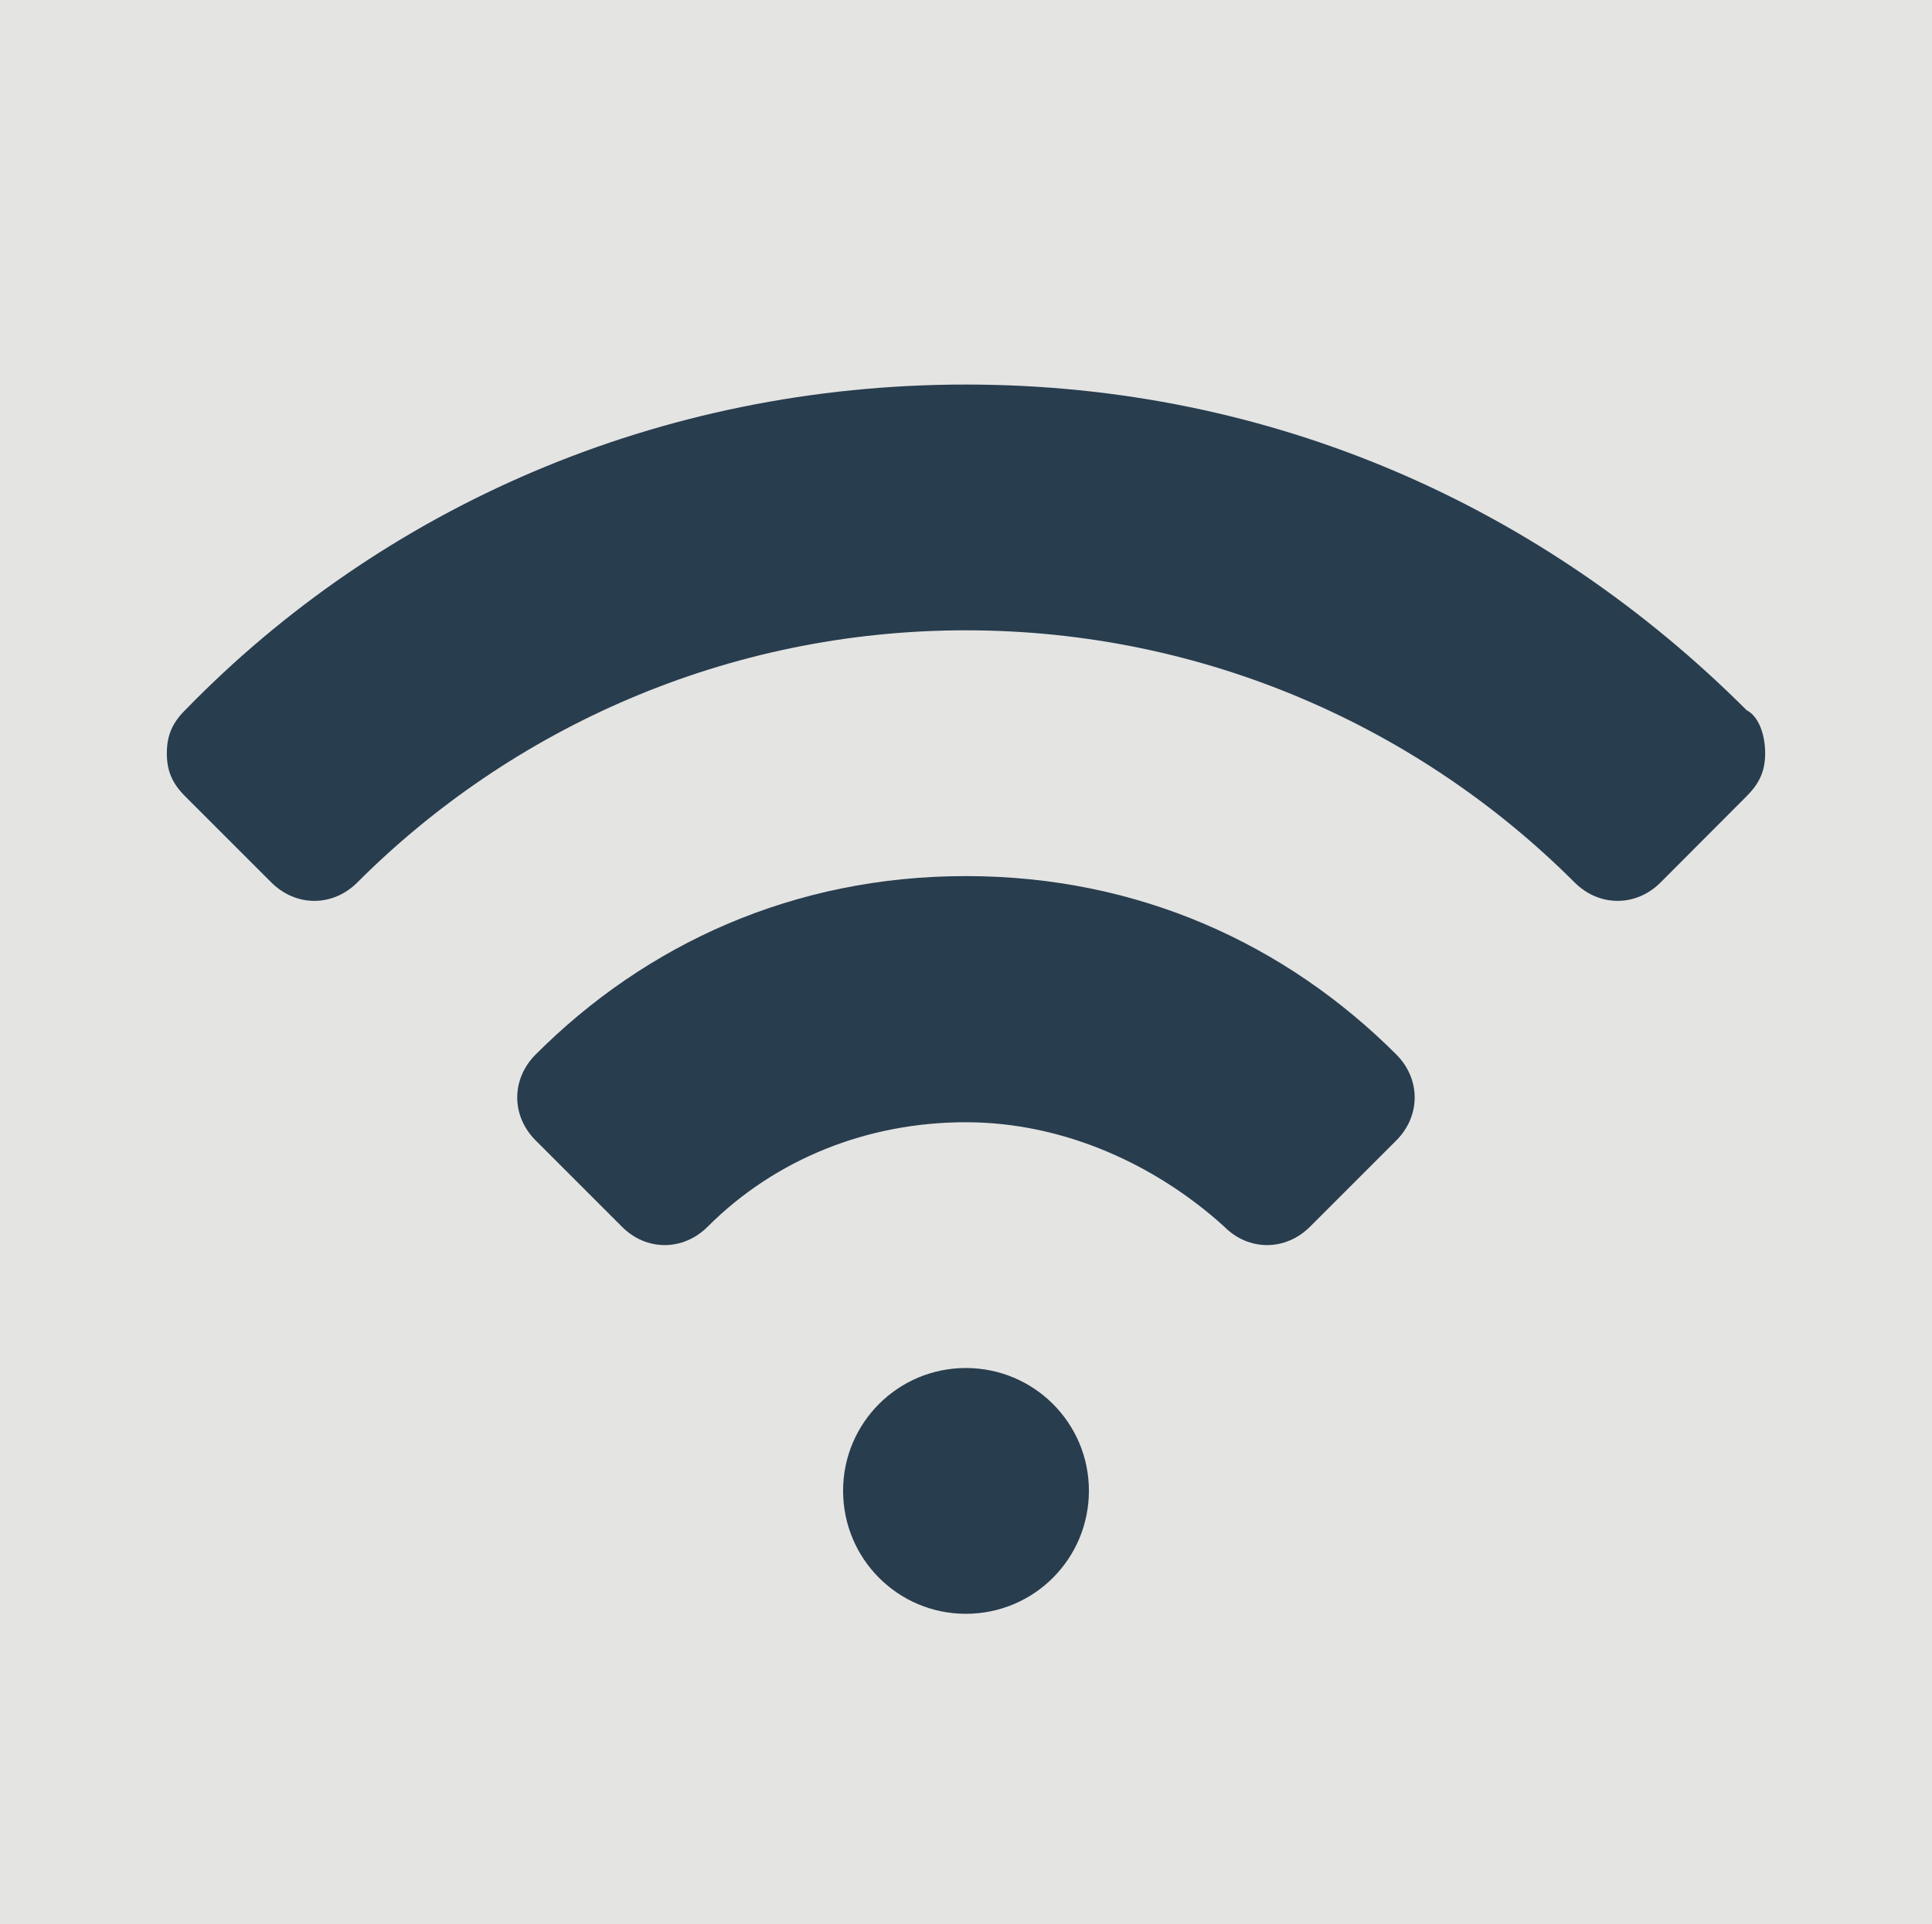 <?xml version="1.0" encoding="utf-8"?>
<!-- Generator: Adobe Illustrator 20.0.0, SVG Export Plug-In . SVG Version: 6.00 Build 0)  -->
<svg version="1.1" id="Layer_1" xmlns="http://www.w3.org/2000/svg" xmlns:xlink="http://www.w3.org/1999/xlink" x="0px" y="0px"
	 viewBox="0 0 176.285 175.6" enable-background="new 0 0 176.285 175.6" xml:space="preserve">
<rect fill-rule="evenodd" clip-rule="evenodd" fill="#E4E4E3" width="176.285" height="175.6"/>
<g>
	<path fill="#283D4E" d="M159.365,64.806c-18.488-18.481-43.195-29.713-71.24-29.713c-28.044,0-53.263,11.232-71.233,29.713
		c-1.122,1.122-1.669,2.25-1.669,3.947c0,1.669,0.547,2.79,1.669,3.912l7.859,7.859c2.251,2.25,5.616,2.25,7.86,0
		c14.022-14.022,33.66-23.003,55.514-23.003c21.889,0,41.52,8.981,55.542,23.003c2.25,2.25,5.616,2.25,7.859,0l7.839-7.859
		c1.122-1.122,1.697-2.243,1.697-3.912C161.061,67.056,160.487,65.381,159.365,64.806L159.365,64.806z M159.365,64.806"/>
	<path fill="#283D4E" d="M88.125,79.95c-15.691,0-29.166,6.191-39.241,16.273c-2.251,2.244-2.251,5.616,0,7.859l7.859,7.859
		c2.216,2.244,5.588,2.244,7.831,0c6.191-6.191,14.597-9.528,23.55-9.528c8.988,0,17.394,3.912,23.585,9.528
		c2.215,2.244,5.588,2.244,7.831,0l7.859-7.859c2.244-2.244,2.244-5.616,0-7.859C117.298,86.141,103.851,79.95,88.125,79.95
		L88.125,79.95z M88.125,79.95"/>
	<path fill="#283D4E" d="M99.357,136.039c0,6.219-5.013,11.232-11.232,11.232c-6.184,0-11.197-5.013-11.197-11.232
		c0-6.184,5.013-11.197,11.197-11.197C94.344,124.842,99.357,129.855,99.357,136.039L99.357,136.039z M99.357,136.039"/>
</g>
</svg>
